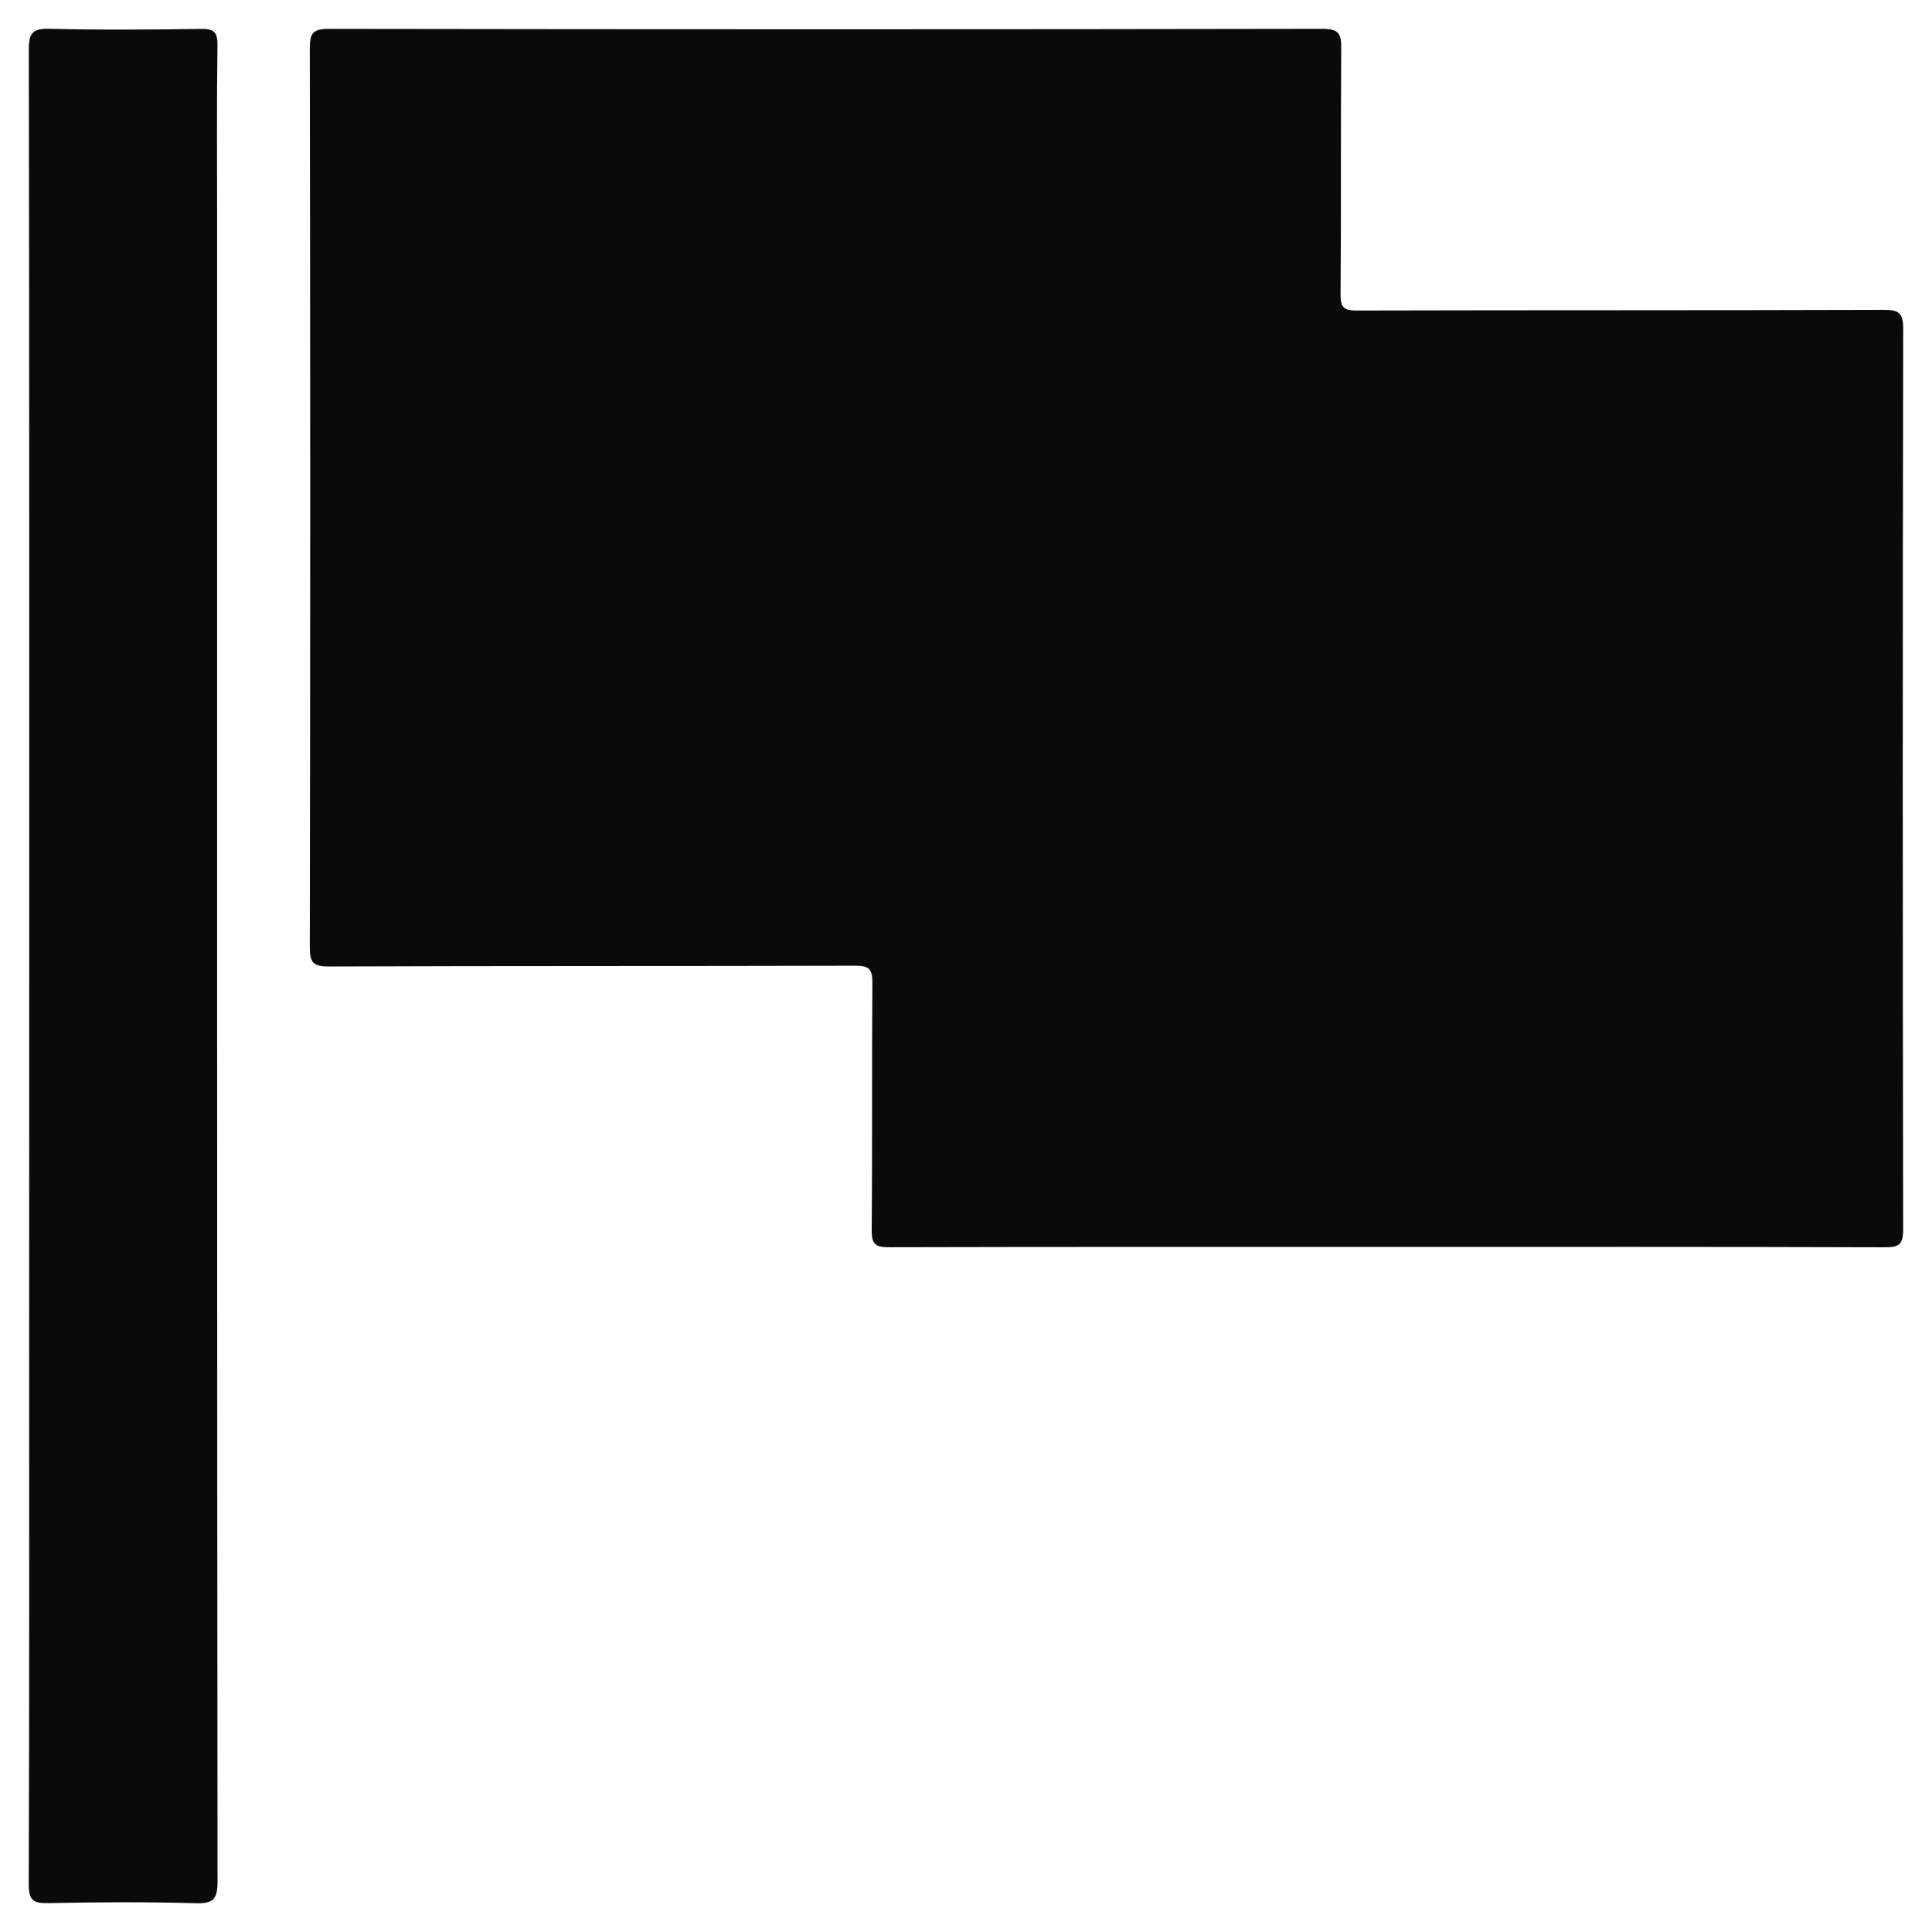 <?xml version="1.0" encoding="utf-8"?>
<!-- Generator: Adobe Illustrator 24.3.0, SVG Export Plug-In . SVG Version: 6.00 Build 0)  -->
<svg version="1.1" id="Слой_1" xmlns="http://www.w3.org/2000/svg" xmlns:xlink="http://www.w3.org/1999/xlink" x="0px" y="0px"
	 viewBox="0 0 550 550" style="enable-background:new 0 0 550 550;" xml:space="preserve">
<style type="text/css">
	.st0{fill:#0A0A09;}
	.st1{fill:#0A0A0A;}
</style>
<path class="st0" d="M394.59,354.98c-47.15,0-94.3-0.04-141.44,0.08c-3.75,0.01-5.04-0.72-5-4.81c0.22-23.49,0.01-46.98,0.2-70.47
	c0.03-3.88-0.93-4.88-4.85-4.87c-49.98,0.14-99.96,0.02-149.94,0.22c-4.52,0.02-5.36-1.2-5.36-5.48c0.14-85.3,0.14-170.6,0-255.9
	c-0.01-4.32,0.89-5.54,5.42-5.53c94.3,0.15,188.59,0.16,282.89-0.01c4.73-0.01,5.34,1.52,5.31,5.64
	c-0.18,23.32,0.01,46.65-0.19,69.97c-0.03,3.83,1.04,4.59,4.69,4.58c49.98-0.13,99.96-0.03,149.94-0.19
	c4.3-0.01,5.55,0.86,5.54,5.41c-0.16,85.47-0.15,170.93-0.01,256.4c0.01,4.32-1.24,5.08-5.26,5.06
	C489.22,354.92,441.9,354.98,394.59,354.98z"/>
<path class="st1" d="M8.32,275.04c0-86.95,0.04-173.89-0.12-260.84c-0.01-4.8,1.08-6.14,5.96-6.01c14.32,0.36,28.65,0.25,42.97,0.04
	c3.65-0.05,4.83,0.77,4.78,4.64c-0.23,16.49-0.1,32.98-0.1,49.47c0,157.73-0.03,315.47,0.12,473.2c0,5.01-1.1,6.42-6.22,6.27
	c-13.98-0.4-27.98-0.31-41.97-0.03c-4.29,0.09-5.57-0.83-5.56-5.4c0.19-52.47,0.12-104.93,0.12-157.4
	C8.32,344.33,8.32,309.69,8.32,275.04z"/>
</svg>

